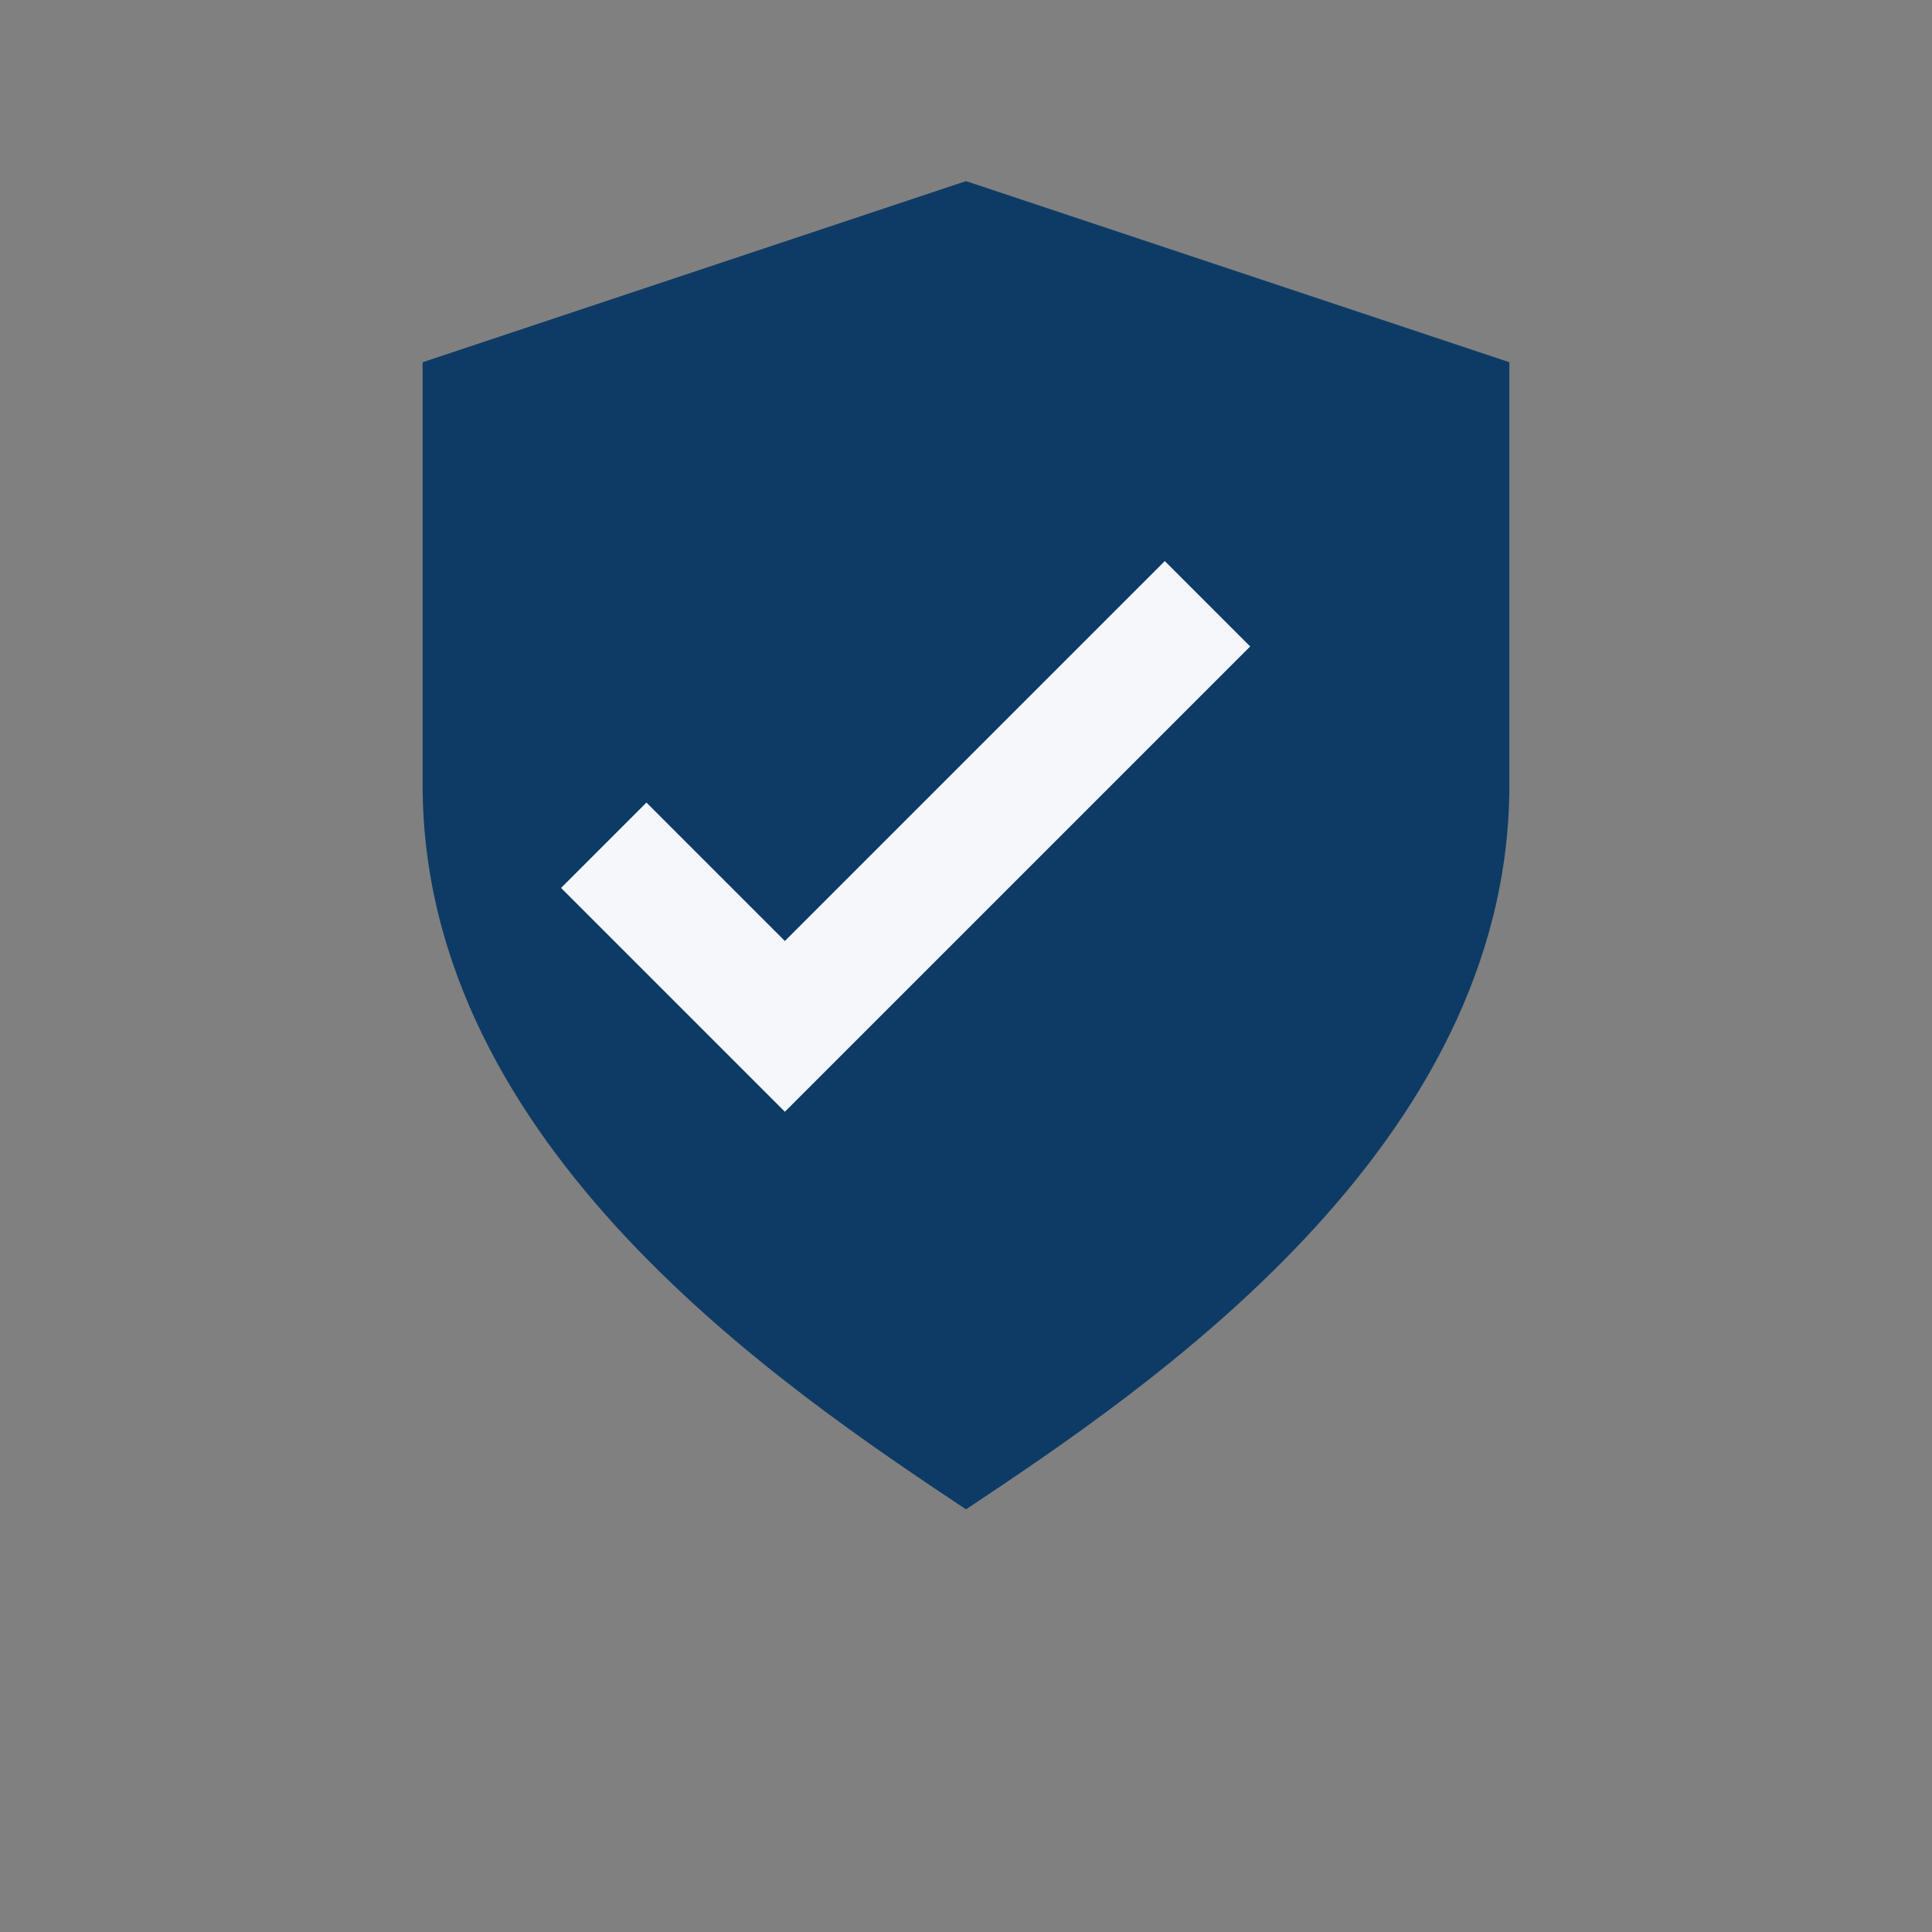<?xml version="1.0" encoding="UTF-8"?>
<svg xmlns="http://www.w3.org/2000/svg" width="32" height="32" viewBox="0 0 32 32"><rect x="0" y="0" width="32" height="32" fill="#808080" stroke="none"/><path d="M16 3l9 3v7c0 6-6 10-9 12-3-2-9-6-9-12V6l9-3z" fill="#0D3B66"/><path d="M10 14l3 3 7-7" stroke="#F5F7FA" stroke-width="2" fill="none"/></svg>